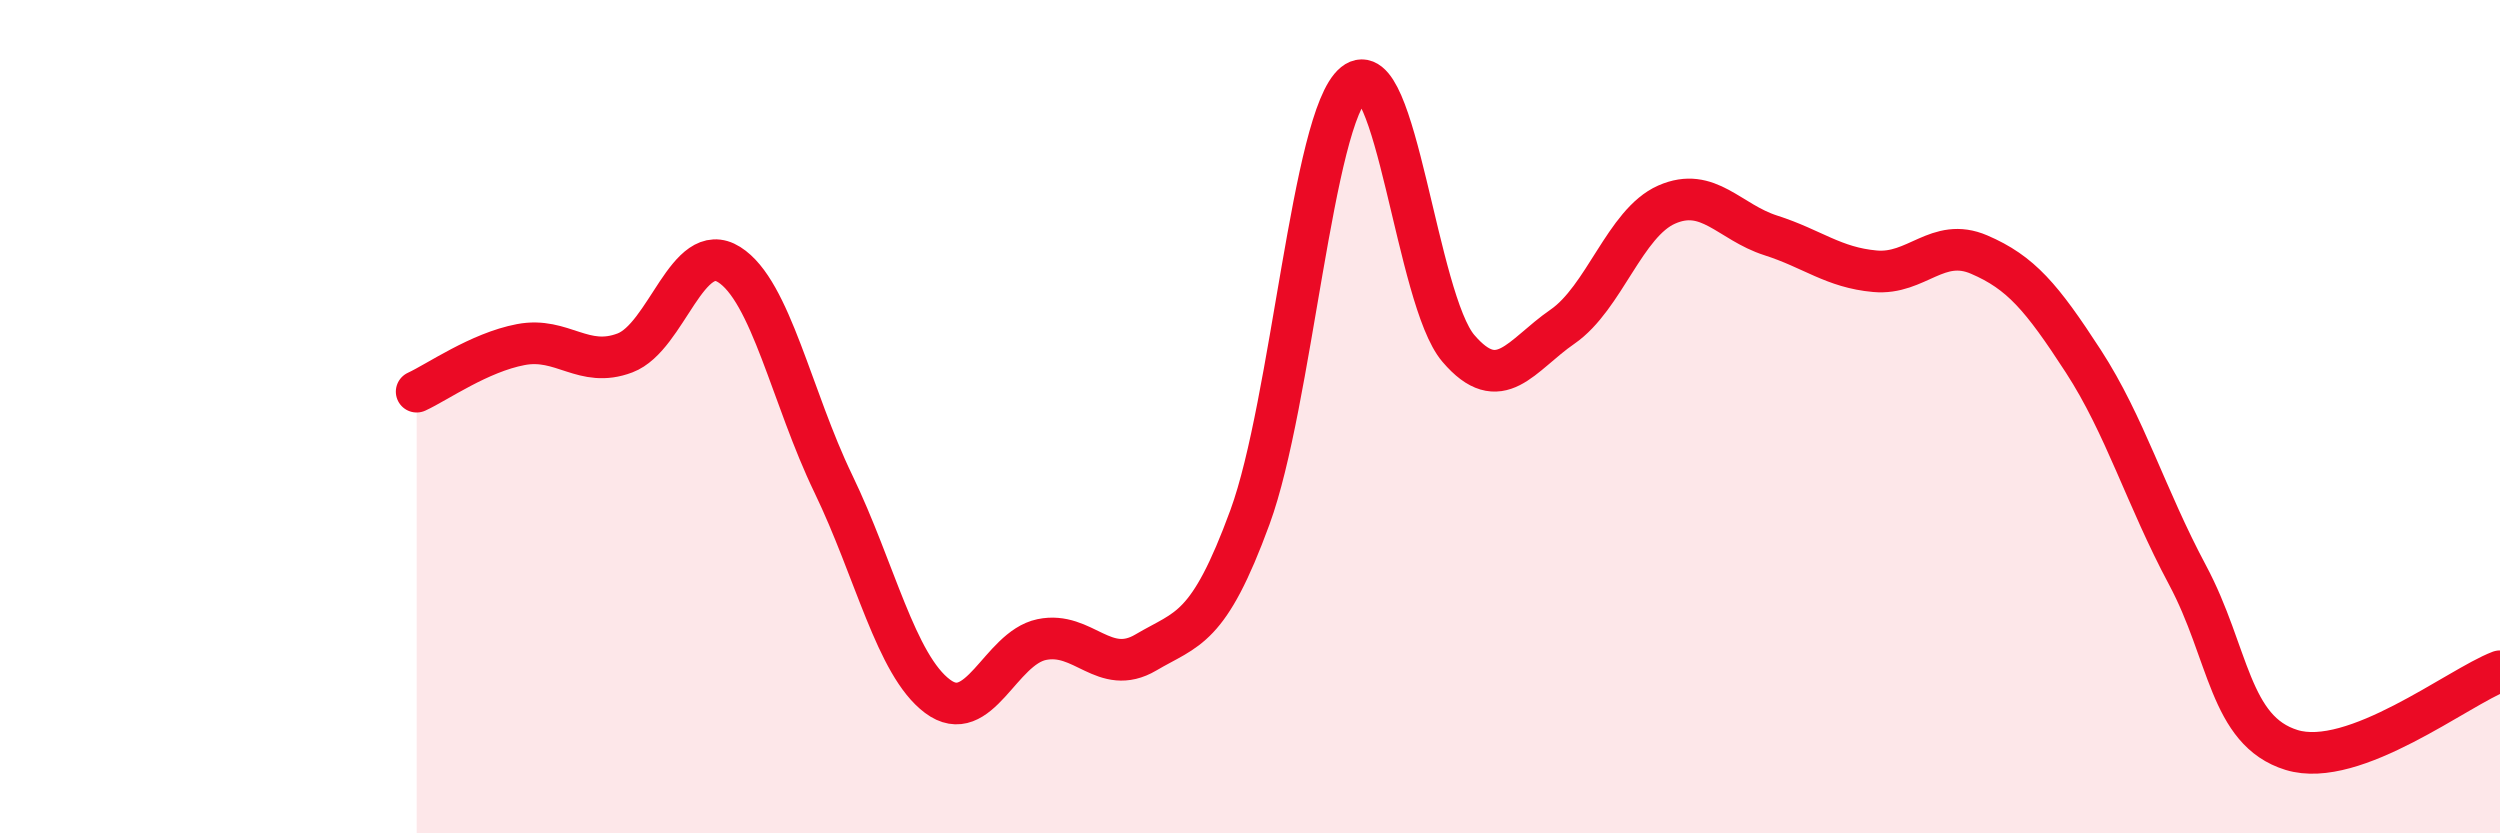
    <svg width="60" height="20" viewBox="0 0 60 20" xmlns="http://www.w3.org/2000/svg">
      <path
        d="M 10,9.4 C 10.5,9.17 11.5,8.46 12.5,8.27 C 13.5,8.08 14,8.85 15,8.47 C 16,8.09 16.5,5.72 17.5,6.35 C 18.5,6.98 19,9.54 20,11.61 C 21,13.68 21.5,15.96 22.5,16.71 C 23.5,17.46 24,15.56 25,15.35 C 26,15.14 26.5,16.25 27.5,15.66 C 28.5,15.07 29,15.14 30,12.41 C 31,9.68 31.5,2.81 32.5,2 C 33.5,1.19 34,7.19 35,8.36 C 36,9.53 36.5,8.53 37.5,7.84 C 38.5,7.15 39,5.35 40,4.91 C 41,4.47 41.5,5.33 42.5,5.65 C 43.5,5.97 44,6.42 45,6.51 C 46,6.6 46.5,5.68 47.5,6.11 C 48.5,6.54 49,7.13 50,8.67 C 51,10.21 51.5,11.93 52.5,13.8 C 53.5,15.67 53.5,17.54 55,18 C 56.5,18.46 59,16.49 60,16.11L60 20L10 20Z"
        fill="#EB0A25"
        opacity="0.1"
        stroke-linecap="round"
        stroke-linejoin="round"
      />
      <path
        d="M 10,9.4 C 10.5,9.17 11.5,8.46 12.5,8.27 C 13.5,8.08 14,8.85 15,8.47 C 16,8.09 16.5,5.72 17.5,6.35 C 18.5,6.98 19,9.54 20,11.61 C 21,13.68 21.5,15.96 22.5,16.71 C 23.5,17.46 24,15.56 25,15.35 C 26,15.14 26.5,16.25 27.5,15.66 C 28.5,15.07 29,15.14 30,12.41 C 31,9.68 31.5,2.81 32.5,2 C 33.5,1.19 34,7.19 35,8.36 C 36,9.53 36.5,8.53 37.5,7.84 C 38.5,7.15 39,5.35 40,4.91 C 41,4.47 41.5,5.33 42.5,5.65 C 43.5,5.97 44,6.42 45,6.51 C 46,6.6 46.5,5.68 47.5,6.11 C 48.5,6.54 49,7.13 50,8.67 C 51,10.21 51.5,11.93 52.5,13.8 C 53.5,15.67 53.5,17.54 55,18 C 56.5,18.46 59,16.49 60,16.11"
        stroke="#EB0A25"
        stroke-width="1"
        fill="none"
        stroke-linecap="round"
        stroke-linejoin="round"
      />
    </svg>
  